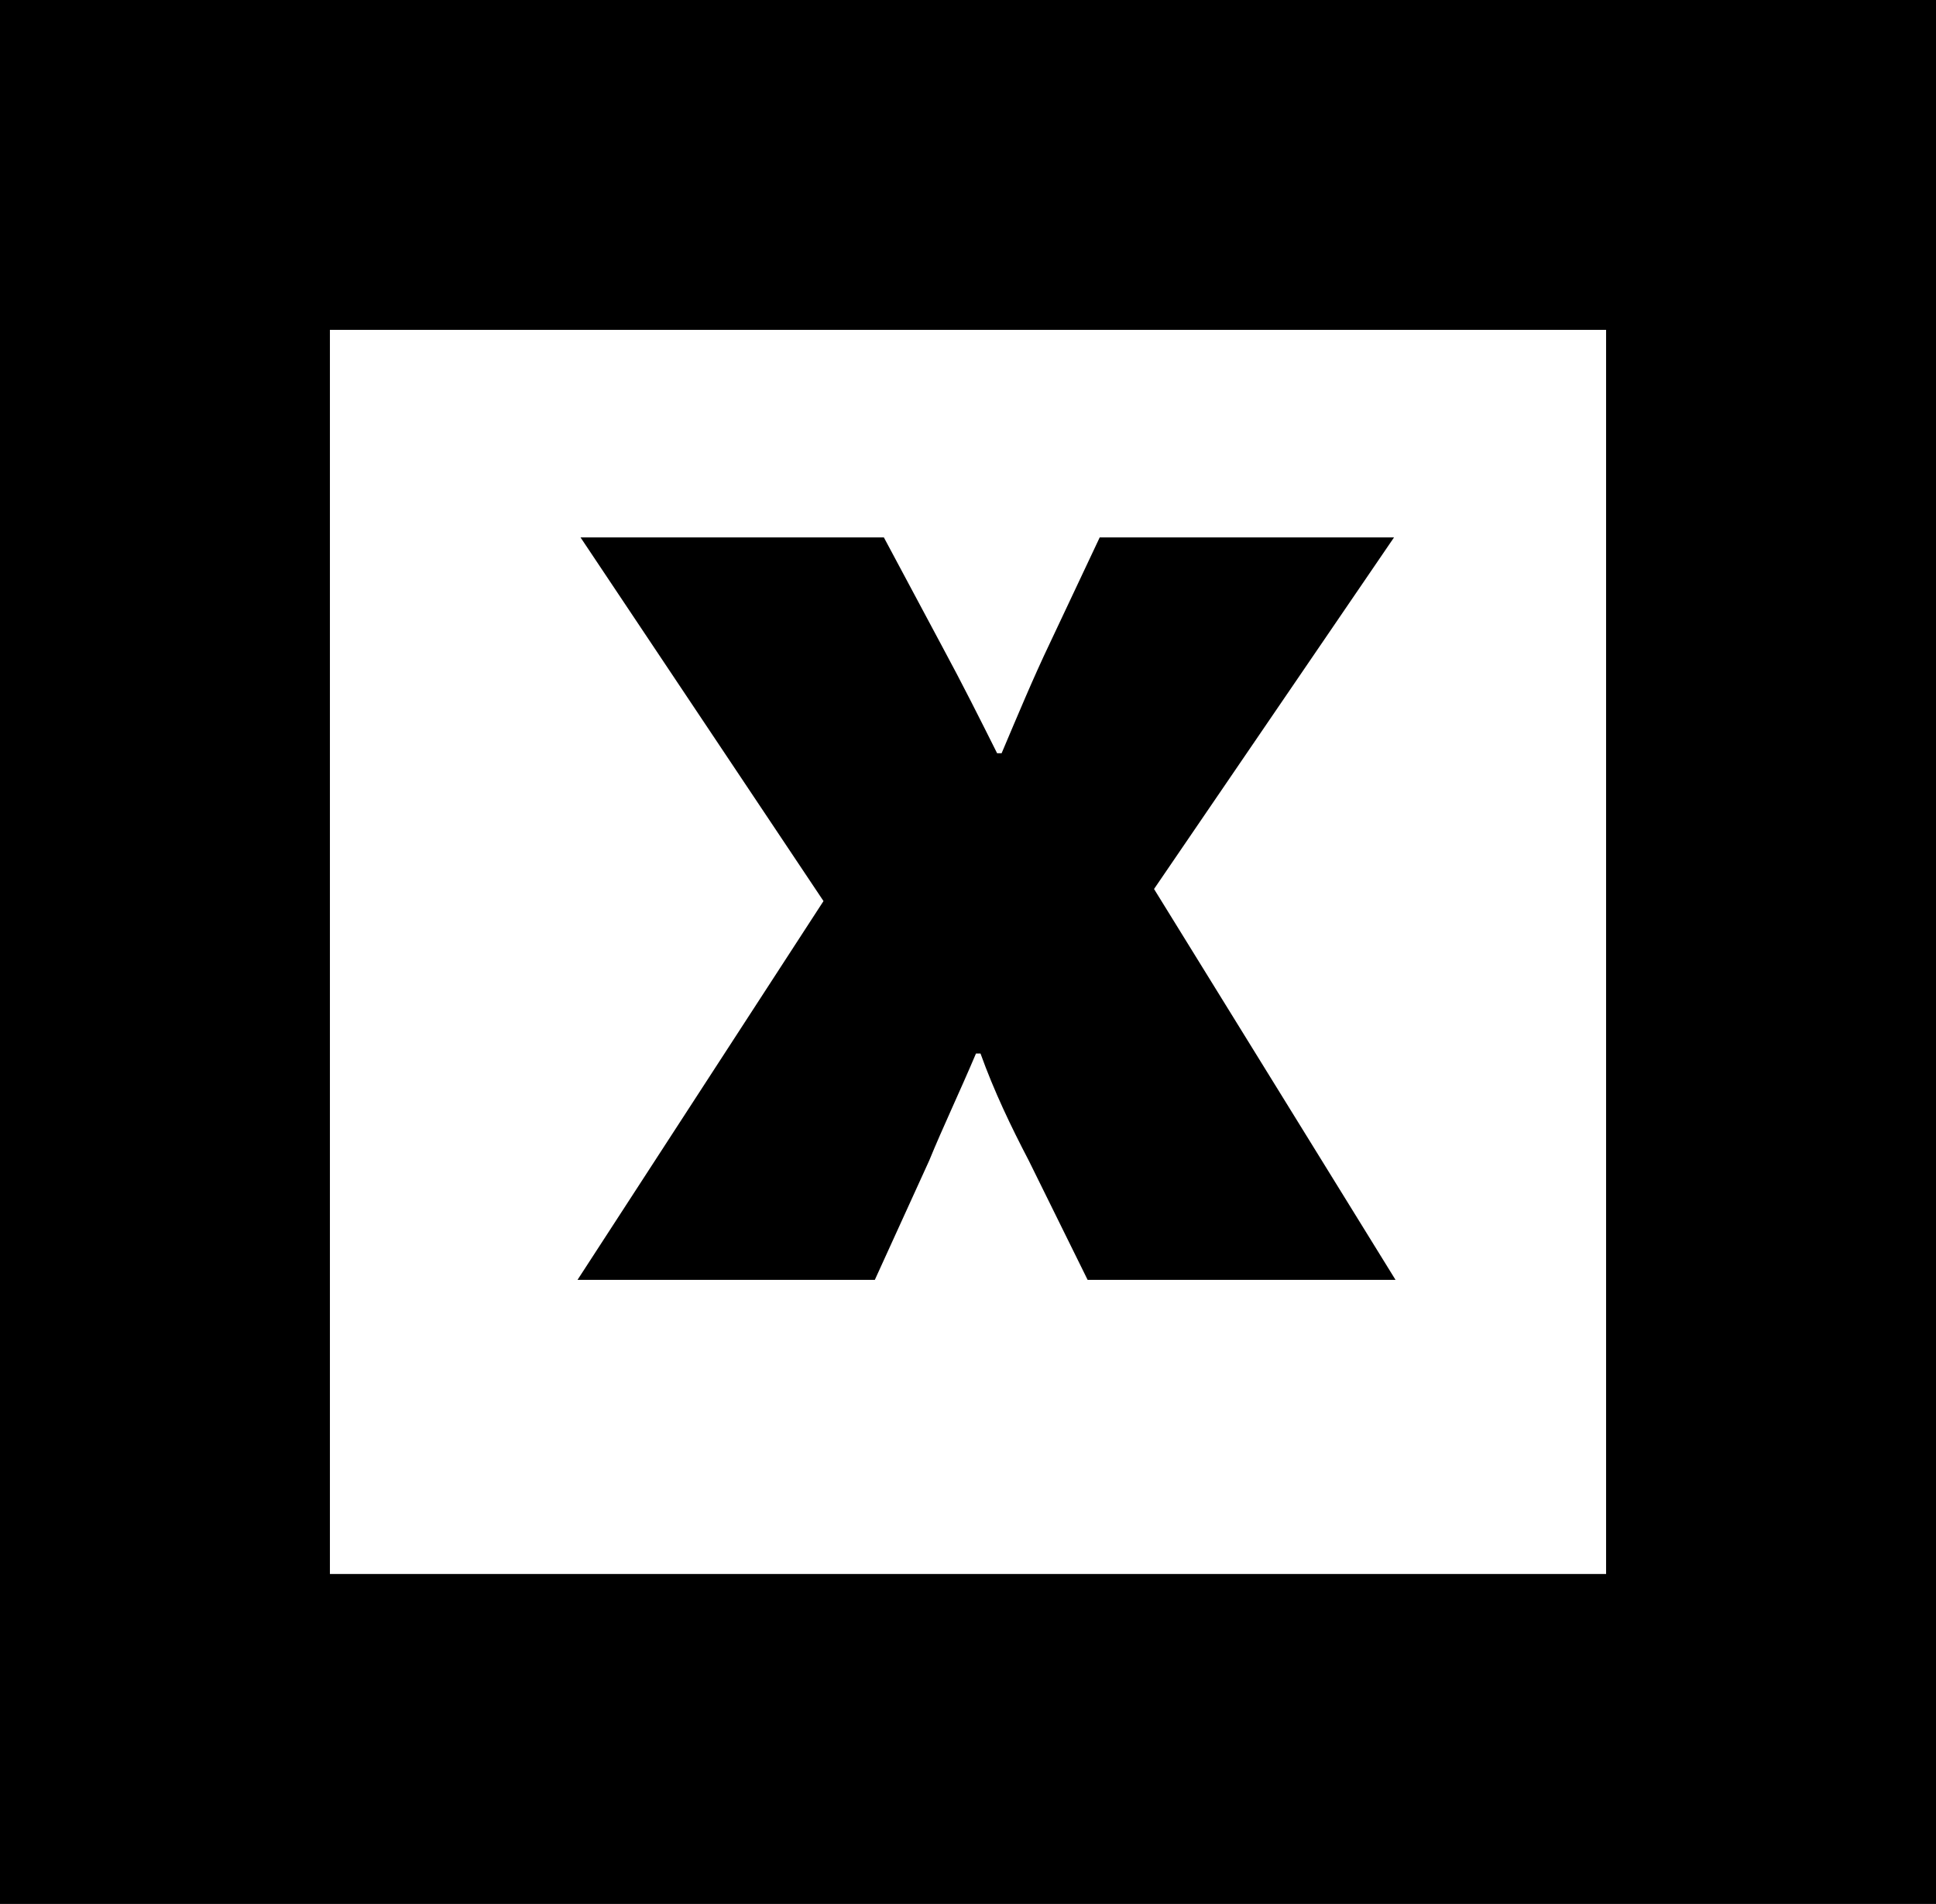 <!-- Generator: Adobe Illustrator 22.1.0, SVG Export Plug-In  -->
<svg version="1.1"
	 xmlns="http://www.w3.org/2000/svg" xmlns:xlink="http://www.w3.org/1999/xlink" xmlns:a="http://ns.adobe.com/AdobeSVGViewerExtensions/3.0/"
	 x="0px" y="0px" width="58.682px" height="57.716px" viewBox="0 0 58.682 57.716"
	 style="enable-background:new 0 0 58.682 57.716;" xml:space="preserve">
<rect x="0" y="0" width="58.682" height="57.716" fill="#808080" stroke="none"/>
<style type="text/css">
	.st0{fill:#FFFFFF;stroke:#000000;stroke-width:10;stroke-miterlimit:10;}
</style>
<defs>
</defs>
<g>
	<rect x="5" y="5" class="st0" width="48.682" height="47.716"/>
	<g>
		<path d="M26.791,16.292l1.785,3.34c0.594,1.098,1.143,2.195,1.647,3.202h0.137c0.504-1.189,0.961-2.287,1.464-3.34l1.509-3.202
			h8.921L34.98,26.95l7.32,11.849h-9.333l-1.783-3.614c-0.549-1.052-1.052-2.104-1.464-3.248h-0.137
			c-0.504,1.189-1.007,2.241-1.419,3.248l-1.647,3.614h-9.012l7.456-11.483l-7.365-11.025H26.791z"/>
	</g>
</g>
</svg>